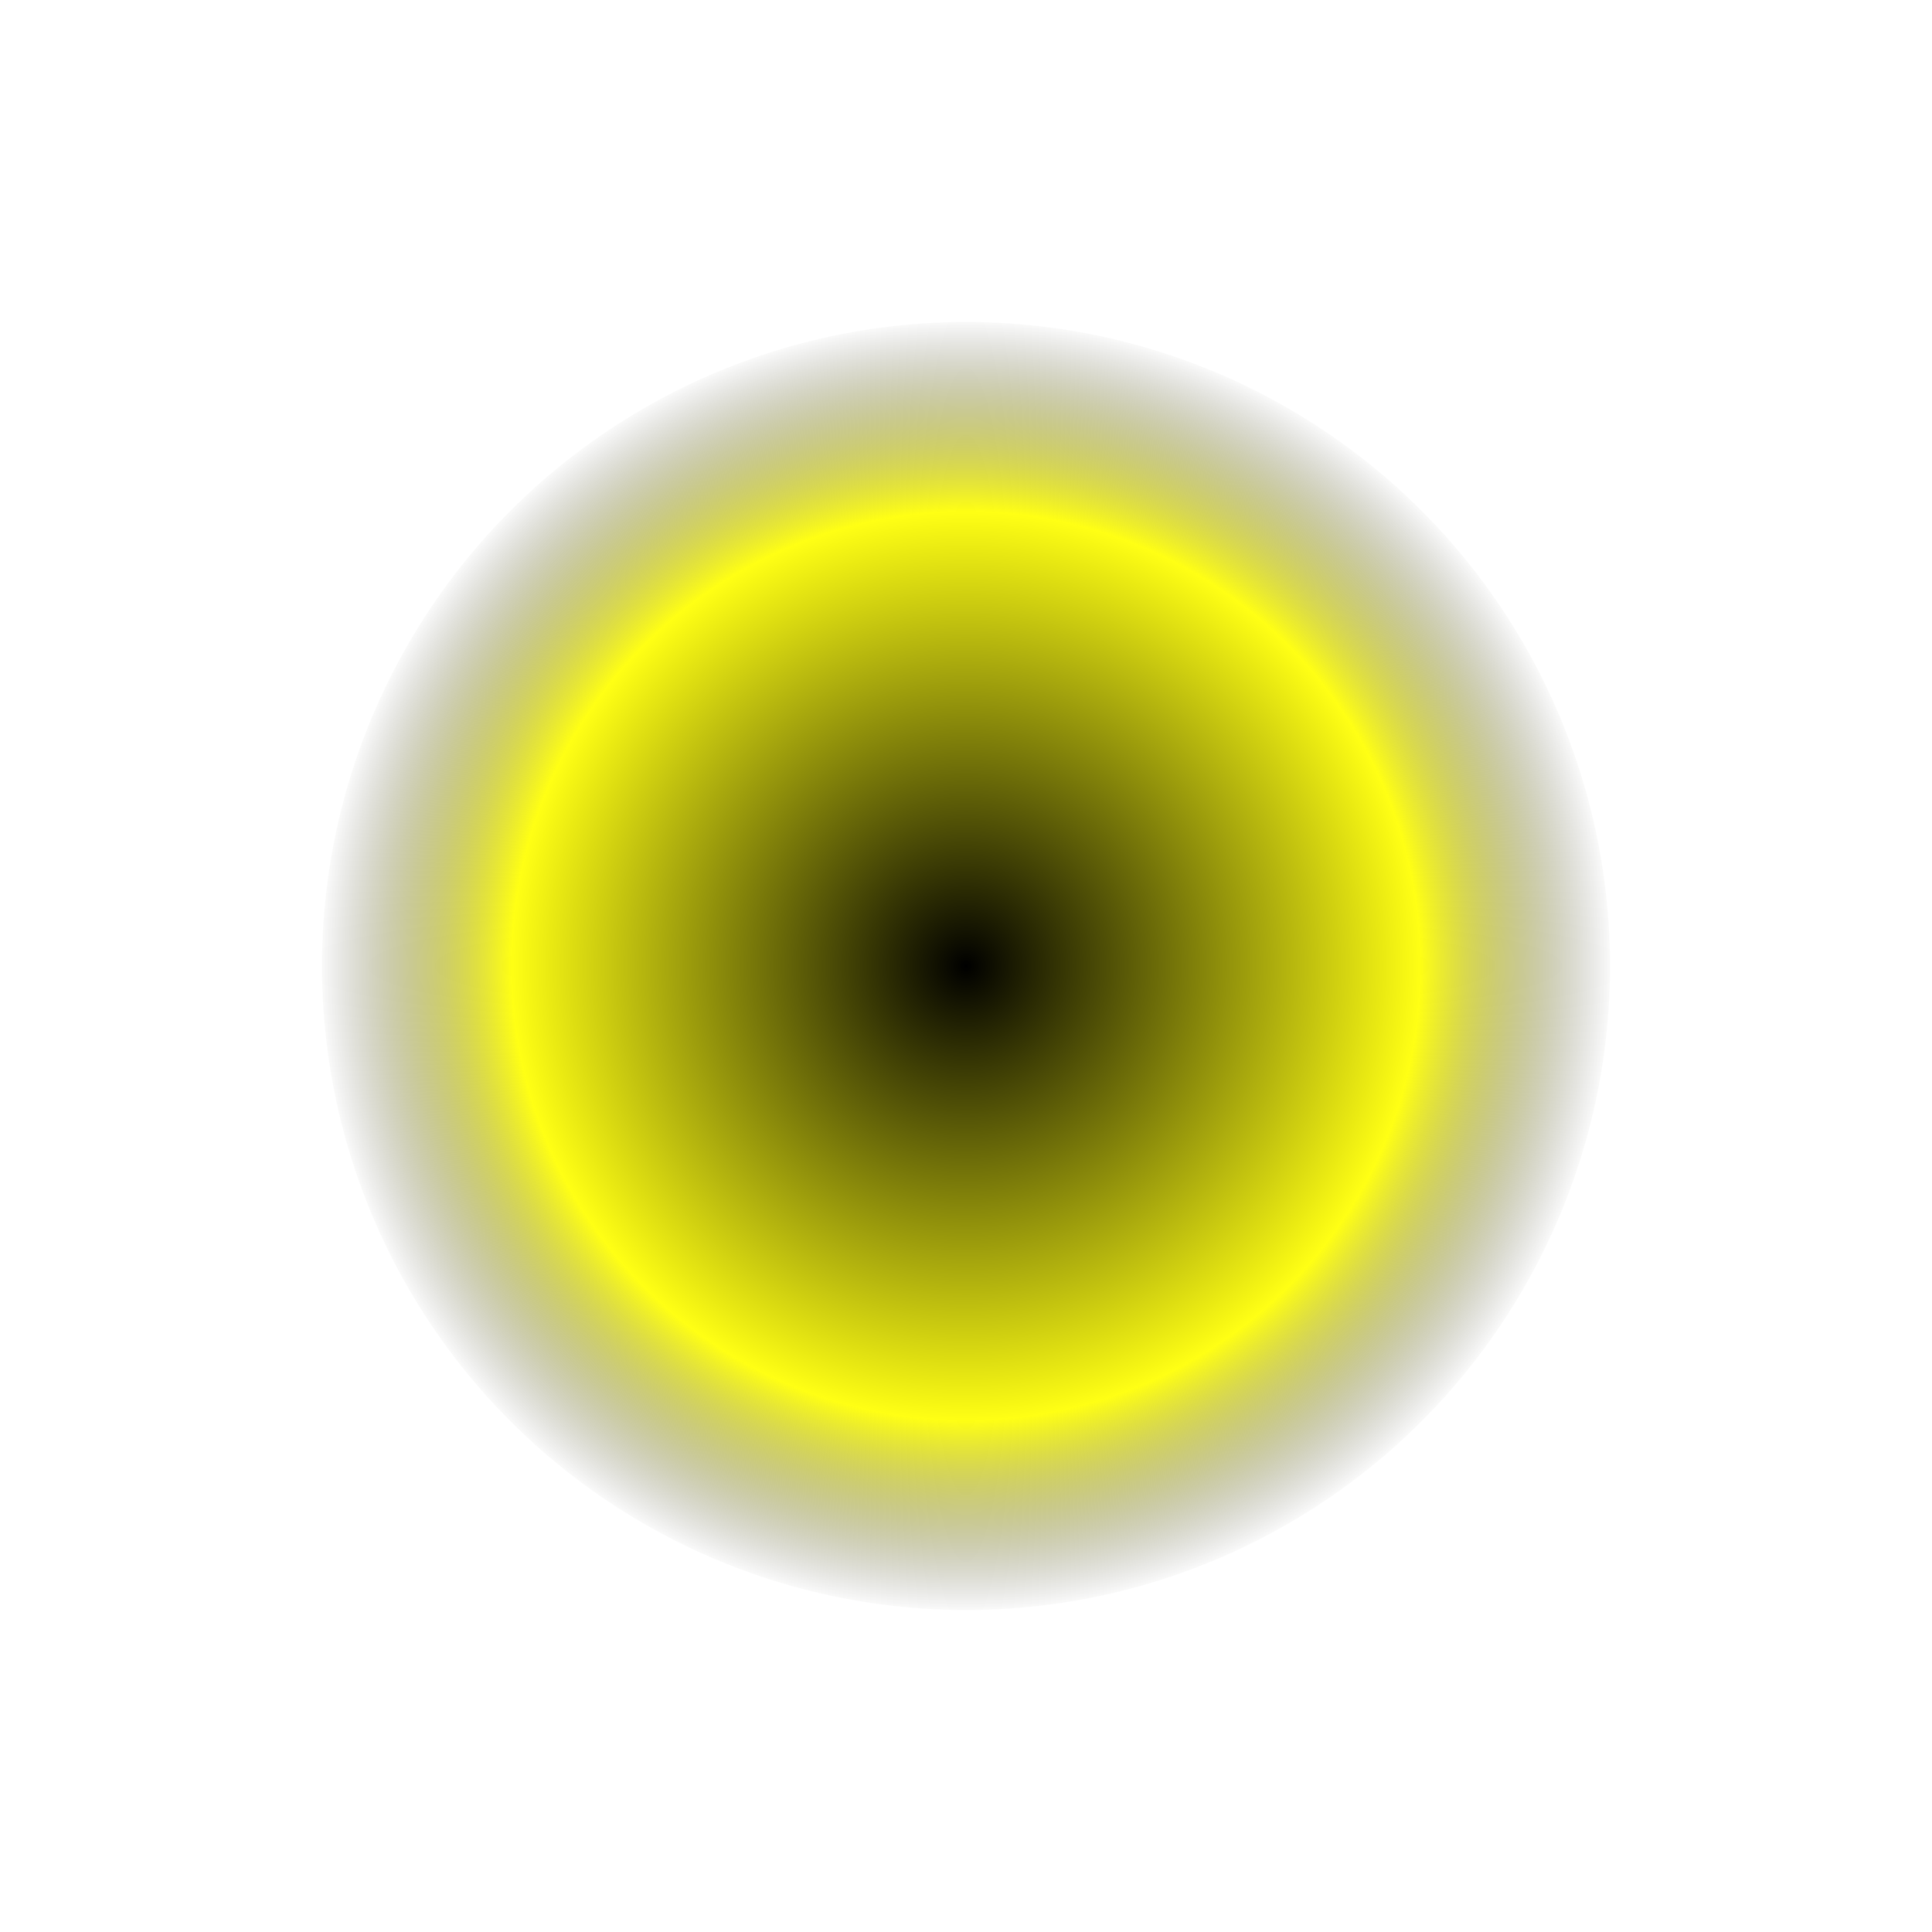 <svg xmlns="http://www.w3.org/2000/svg" width="300" height="300">
  <defs>
    <radialGradient id="blackHoleGradient" cx="50%" cy="50%" r="50%" fx="50%" fy="50%">
      <stop offset="0%" style="stop-color:rgb(0,0,0);stop-opacity:1" />
      <stop offset="70%" style="stop-color:rgb(255,900,20);stop-opacity:1" />
      <stop offset="100%" style="stop-color:rgb(40,40,40);stop-opacity:0" />
    </radialGradient>
  </defs>
  
  <!-- Black hole -->
  <circle cx="150" cy="150" r="100" fill="url(#blackHoleGradient)" />
  
  <!-- Waves -->
  <g stroke="white" fill="none" stroke-width="0.5">
    <path d="">
      <animate attributeName="d" dur="10s" repeatCount="indefinite" 
        values="
          M 50,100 Q 75,90 200,100 T 250,200;
          M 50,100 Q 75,110 200,100 T 150,200;
          M 50,100 Q 75,90 200,100 T 150,200"
      />
      <animate attributeName="opacity" values="0;0.7;0" dur="10s" repeatCount="indefinite" />
    </path>
    
    <path d="">
      <animate attributeName="d" dur="8s" repeatCount="indefinite" 
        values="
          M 50,100 Q 75,85 100,100 T 250,100;
          M 50,100 Q 75,115 100,100 T 50,100;
          M 50,200 Q 75,25 100,10 T 150,100"
      />
      <animate attributeName="opacity" values="0;0.7;0" dur="8s" repeatCount="indefinite" />
    </path>
    

    <path d="">
      <animate attributeName="d" dur="8s" repeatCount="indefinite" 
        values="
          M 50,100 Q 175,85 100,100 T 250,100;
          M 150,300 Q 275,115 100,100 T 50,100;
          M 50,200 Q 75,125 100,10 T 150,100"
      />
      <animate attributeName="opacity" values="0;0.7;0" dur="8s" repeatCount="indefinite" />
    </path>


    <path d="">
      <animate attributeName="d" dur="6s" repeatCount="indefinite" 
        values="
          M 50,100 Q 75,80 100,100 T 150,150;
          M 50,100 Q 75,120 100,100 T 150,100;
          M 50,100 Q 75,80 100,100 T 150,100"
      />
      <animate attributeName="opacity" values="0;0.7;0" dur="6s" repeatCount="indefinite" />
    </path>
    
    <path d="">
      <animate attributeName="d" dur="7s" repeatCount="indefinite" 
        values="
          M 150,100 Q 75,75 100,100 T 150,100;
          M 150,100 Q 75,125 100,100 T 150,100;
          M 150,100 Q 75,75 100,100 T 150,100"
      />
      <animate attributeName="opacity" values="0;0.7;0" dur="7s" repeatCount="indefinite" />
    </path>
    
    <path d="">
      <animate attributeName="d" dur="9s" repeatCount="indefinite" 
        values="
          M 50,200 Q 75,10 200,100 T 150,100;
          M 50,200 Q 100,130 100,100 T 150,100;
          M 50,300 Q 175,70 100,100 T 150,100"
      />
      <animate attributeName="opacity" values="0;0.7;0" dur="9s" repeatCount="indefinite" />
    </path>
     <path d="">
      <animate attributeName="d" dur="9s" repeatCount="indefinite" 
        values="
          M 30,200 Q 15,10 200,100 T 150,100;
          M 40,200 Q 120,130 100,100 T 150,100;
          M 50,300 Q 115,70 100,100 T 150,100"
      />
      <animate attributeName="opacity" values="0;0.7;0" dur="9s" repeatCount="indefinite" />
    </path>
  </g>
</svg>